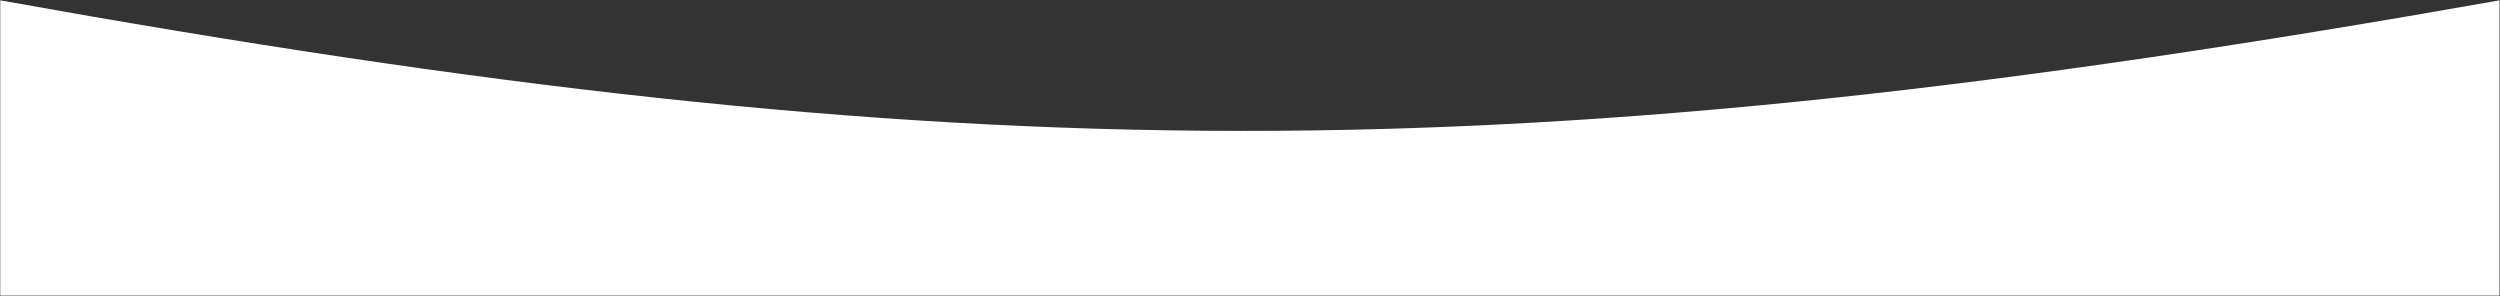 <?xml version="1.0" encoding="UTF-8"?> <svg xmlns="http://www.w3.org/2000/svg" width="2743" height="325" viewBox="0 0 2743 325" fill="none"><rect x="0" y="0" width="2743" height="325" fill="#333333" stroke="none"/><path d="M0.285 0.375C1056.53 190.11 1656.74 192.661 2742.46 0.375V324.324H0.285V0.375Z" fill="white"></path></svg> 